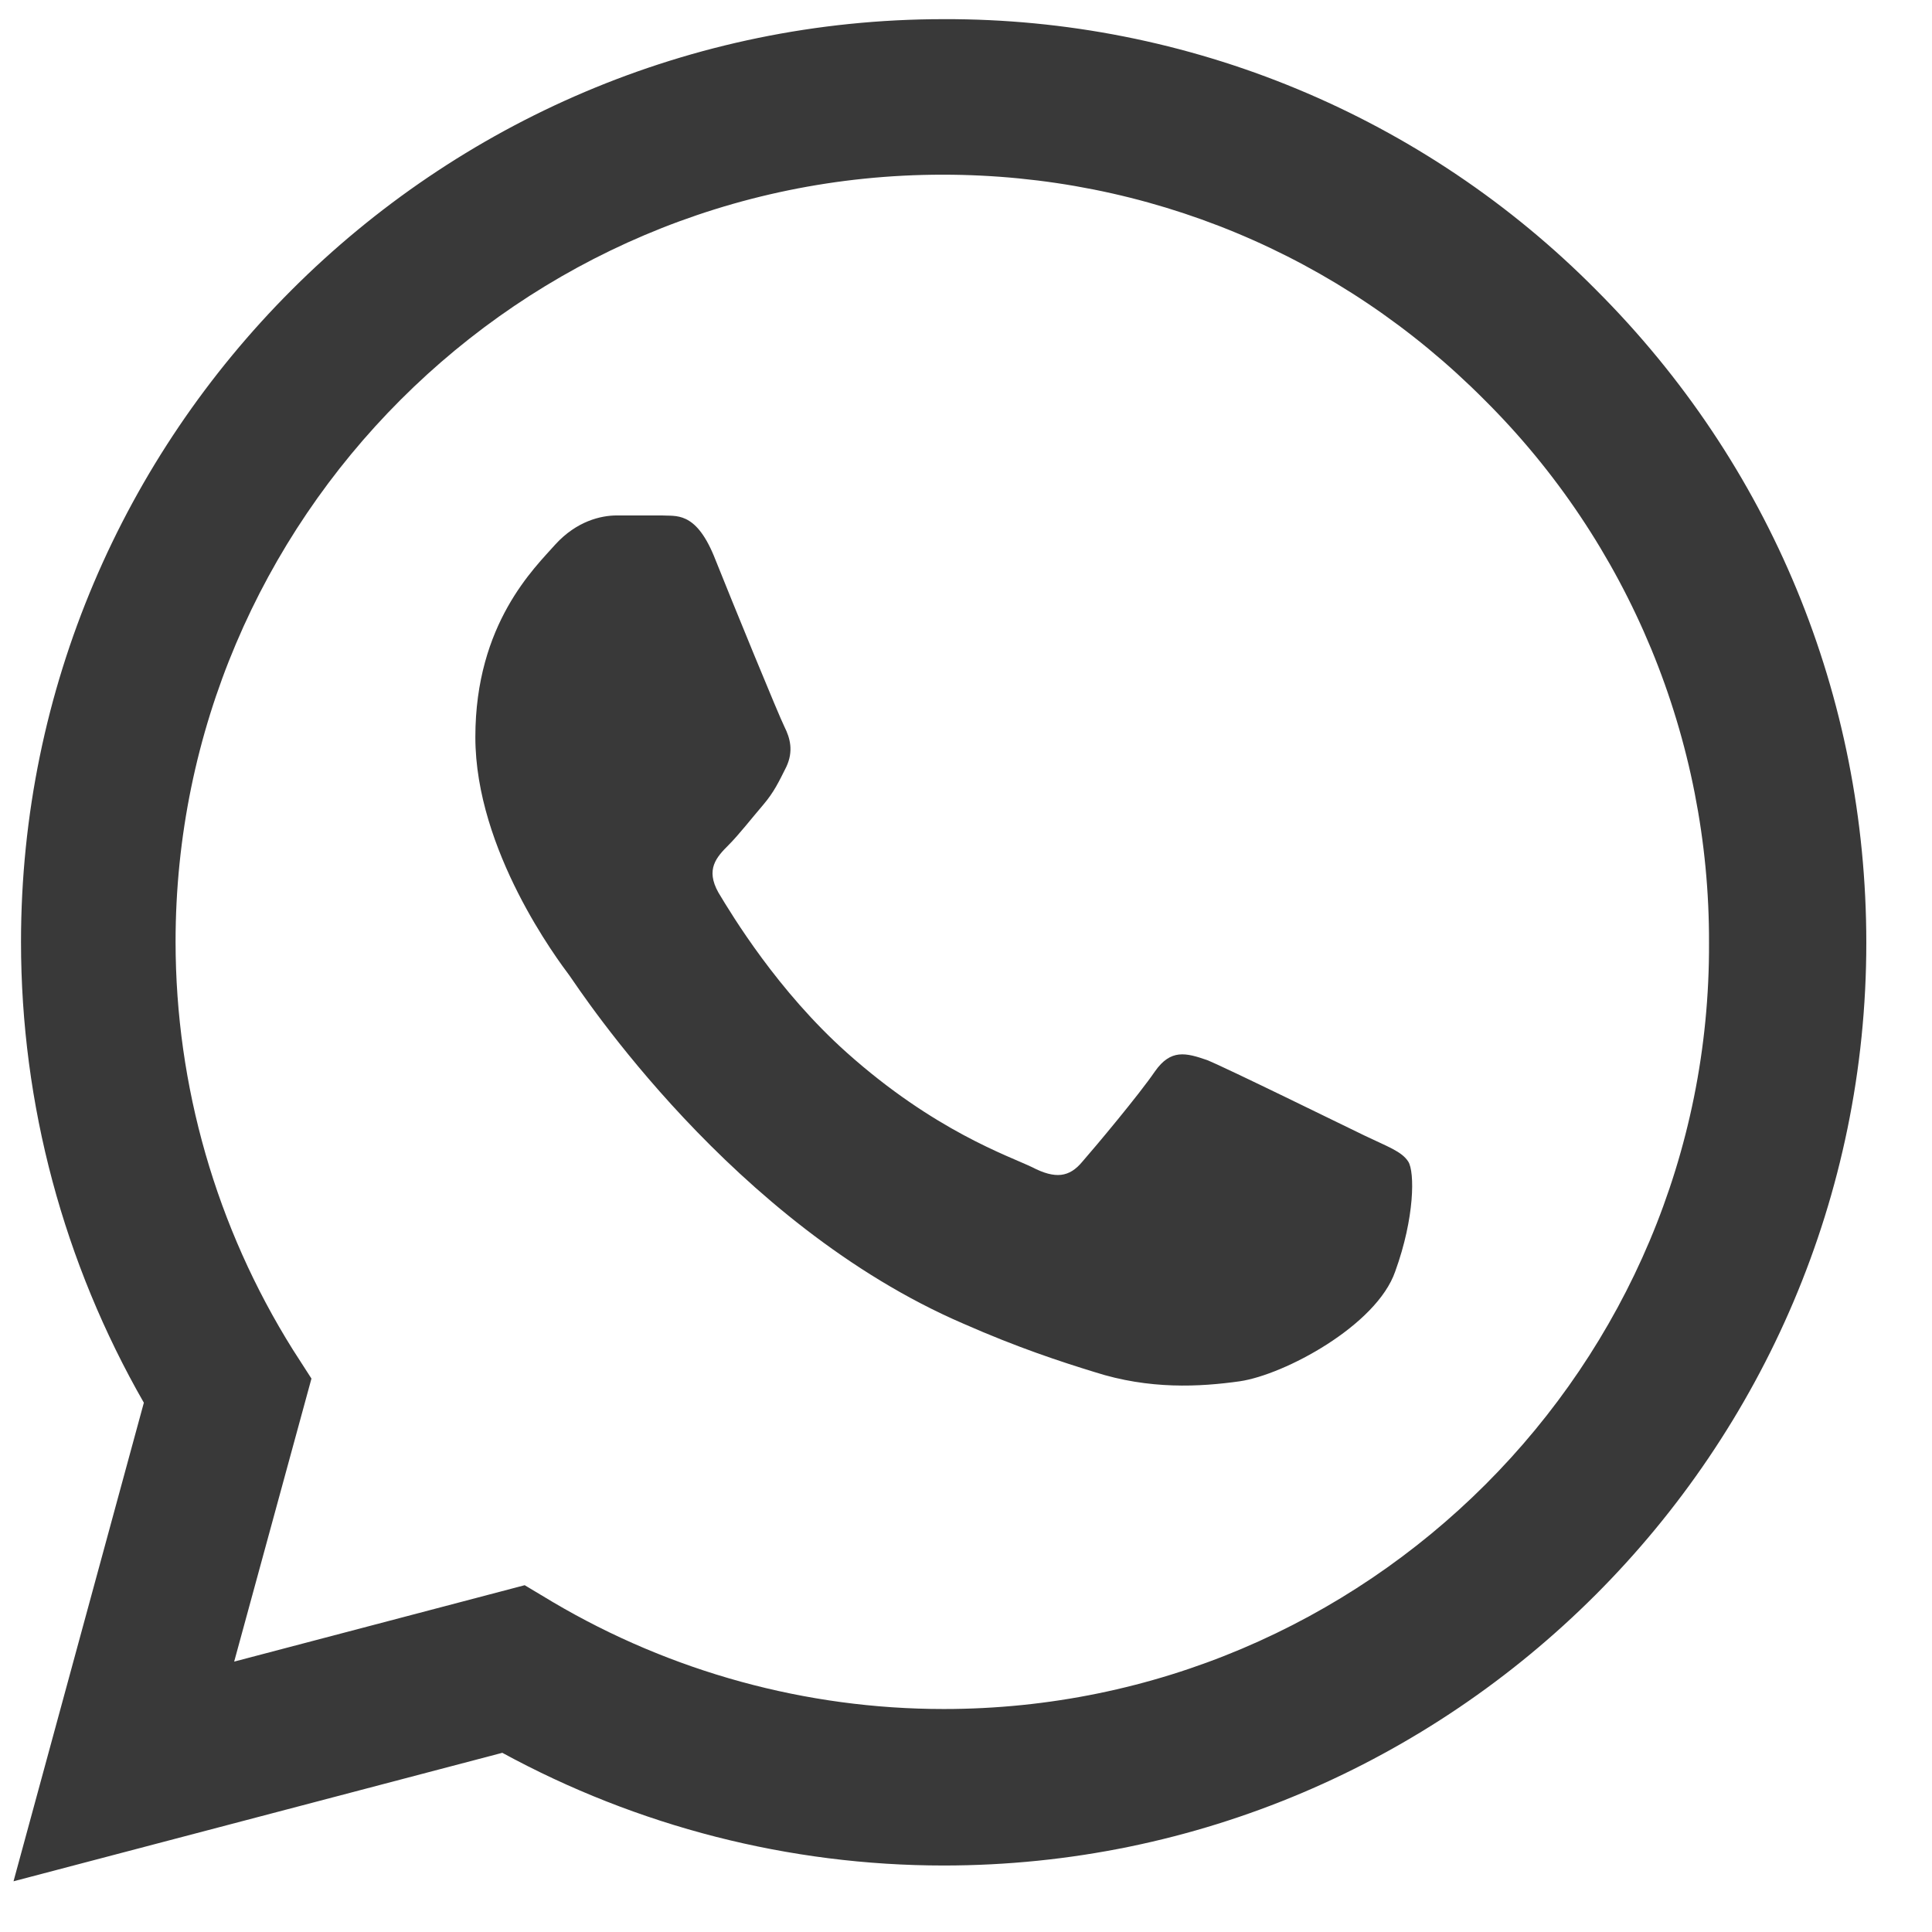 <?xml version="1.0" encoding="UTF-8"?> <svg xmlns="http://www.w3.org/2000/svg" width="24" height="24" viewBox="0 0 24 24" fill="none"> <path d="M19.83 3.604C18.77 2.533 17.507 1.684 16.115 1.106C14.723 0.528 13.23 0.233 11.723 0.238C5.408 0.238 0.261 5.385 0.261 11.7C0.261 13.724 0.793 15.69 1.787 17.425L0.168 23.37L6.24 21.774C7.917 22.688 9.803 23.174 11.723 23.174C18.037 23.174 23.184 18.027 23.184 11.712C23.184 8.647 21.993 5.767 19.83 3.604ZM11.723 21.23C10.011 21.23 8.334 20.768 6.865 19.9L6.518 19.692L2.909 20.641L3.869 17.125L3.638 16.766C2.687 15.247 2.182 13.492 2.181 11.7C2.181 6.449 6.46 2.17 11.711 2.17C14.255 2.17 16.649 3.165 18.442 4.969C19.33 5.852 20.033 6.903 20.512 8.061C20.99 9.218 21.234 10.459 21.23 11.712C21.253 16.963 16.973 21.23 11.723 21.23ZM16.95 14.106C16.661 13.967 15.25 13.273 14.996 13.169C14.73 13.077 14.544 13.03 14.348 13.308C14.151 13.597 13.608 14.245 13.446 14.43C13.284 14.626 13.11 14.649 12.821 14.499C12.532 14.36 11.607 14.048 10.52 13.077C9.664 12.313 9.097 11.376 8.924 11.087C8.762 10.798 8.9 10.648 9.051 10.497C9.178 10.37 9.34 10.162 9.479 10C9.617 9.838 9.675 9.711 9.768 9.526C9.86 9.329 9.814 9.167 9.745 9.029C9.675 8.89 9.097 7.479 8.866 6.9C8.634 6.345 8.392 6.415 8.218 6.403H7.663C7.466 6.403 7.166 6.472 6.9 6.762C6.645 7.051 5.905 7.745 5.905 9.156C5.905 10.567 6.934 11.931 7.073 12.117C7.212 12.313 9.097 15.205 11.965 16.442C12.648 16.743 13.18 16.916 13.596 17.044C14.278 17.263 14.903 17.229 15.4 17.159C15.956 17.078 17.101 16.465 17.332 15.794C17.575 15.124 17.575 14.557 17.494 14.43C17.413 14.303 17.239 14.245 16.95 14.106Z" fill="#393939"></path> </svg> 